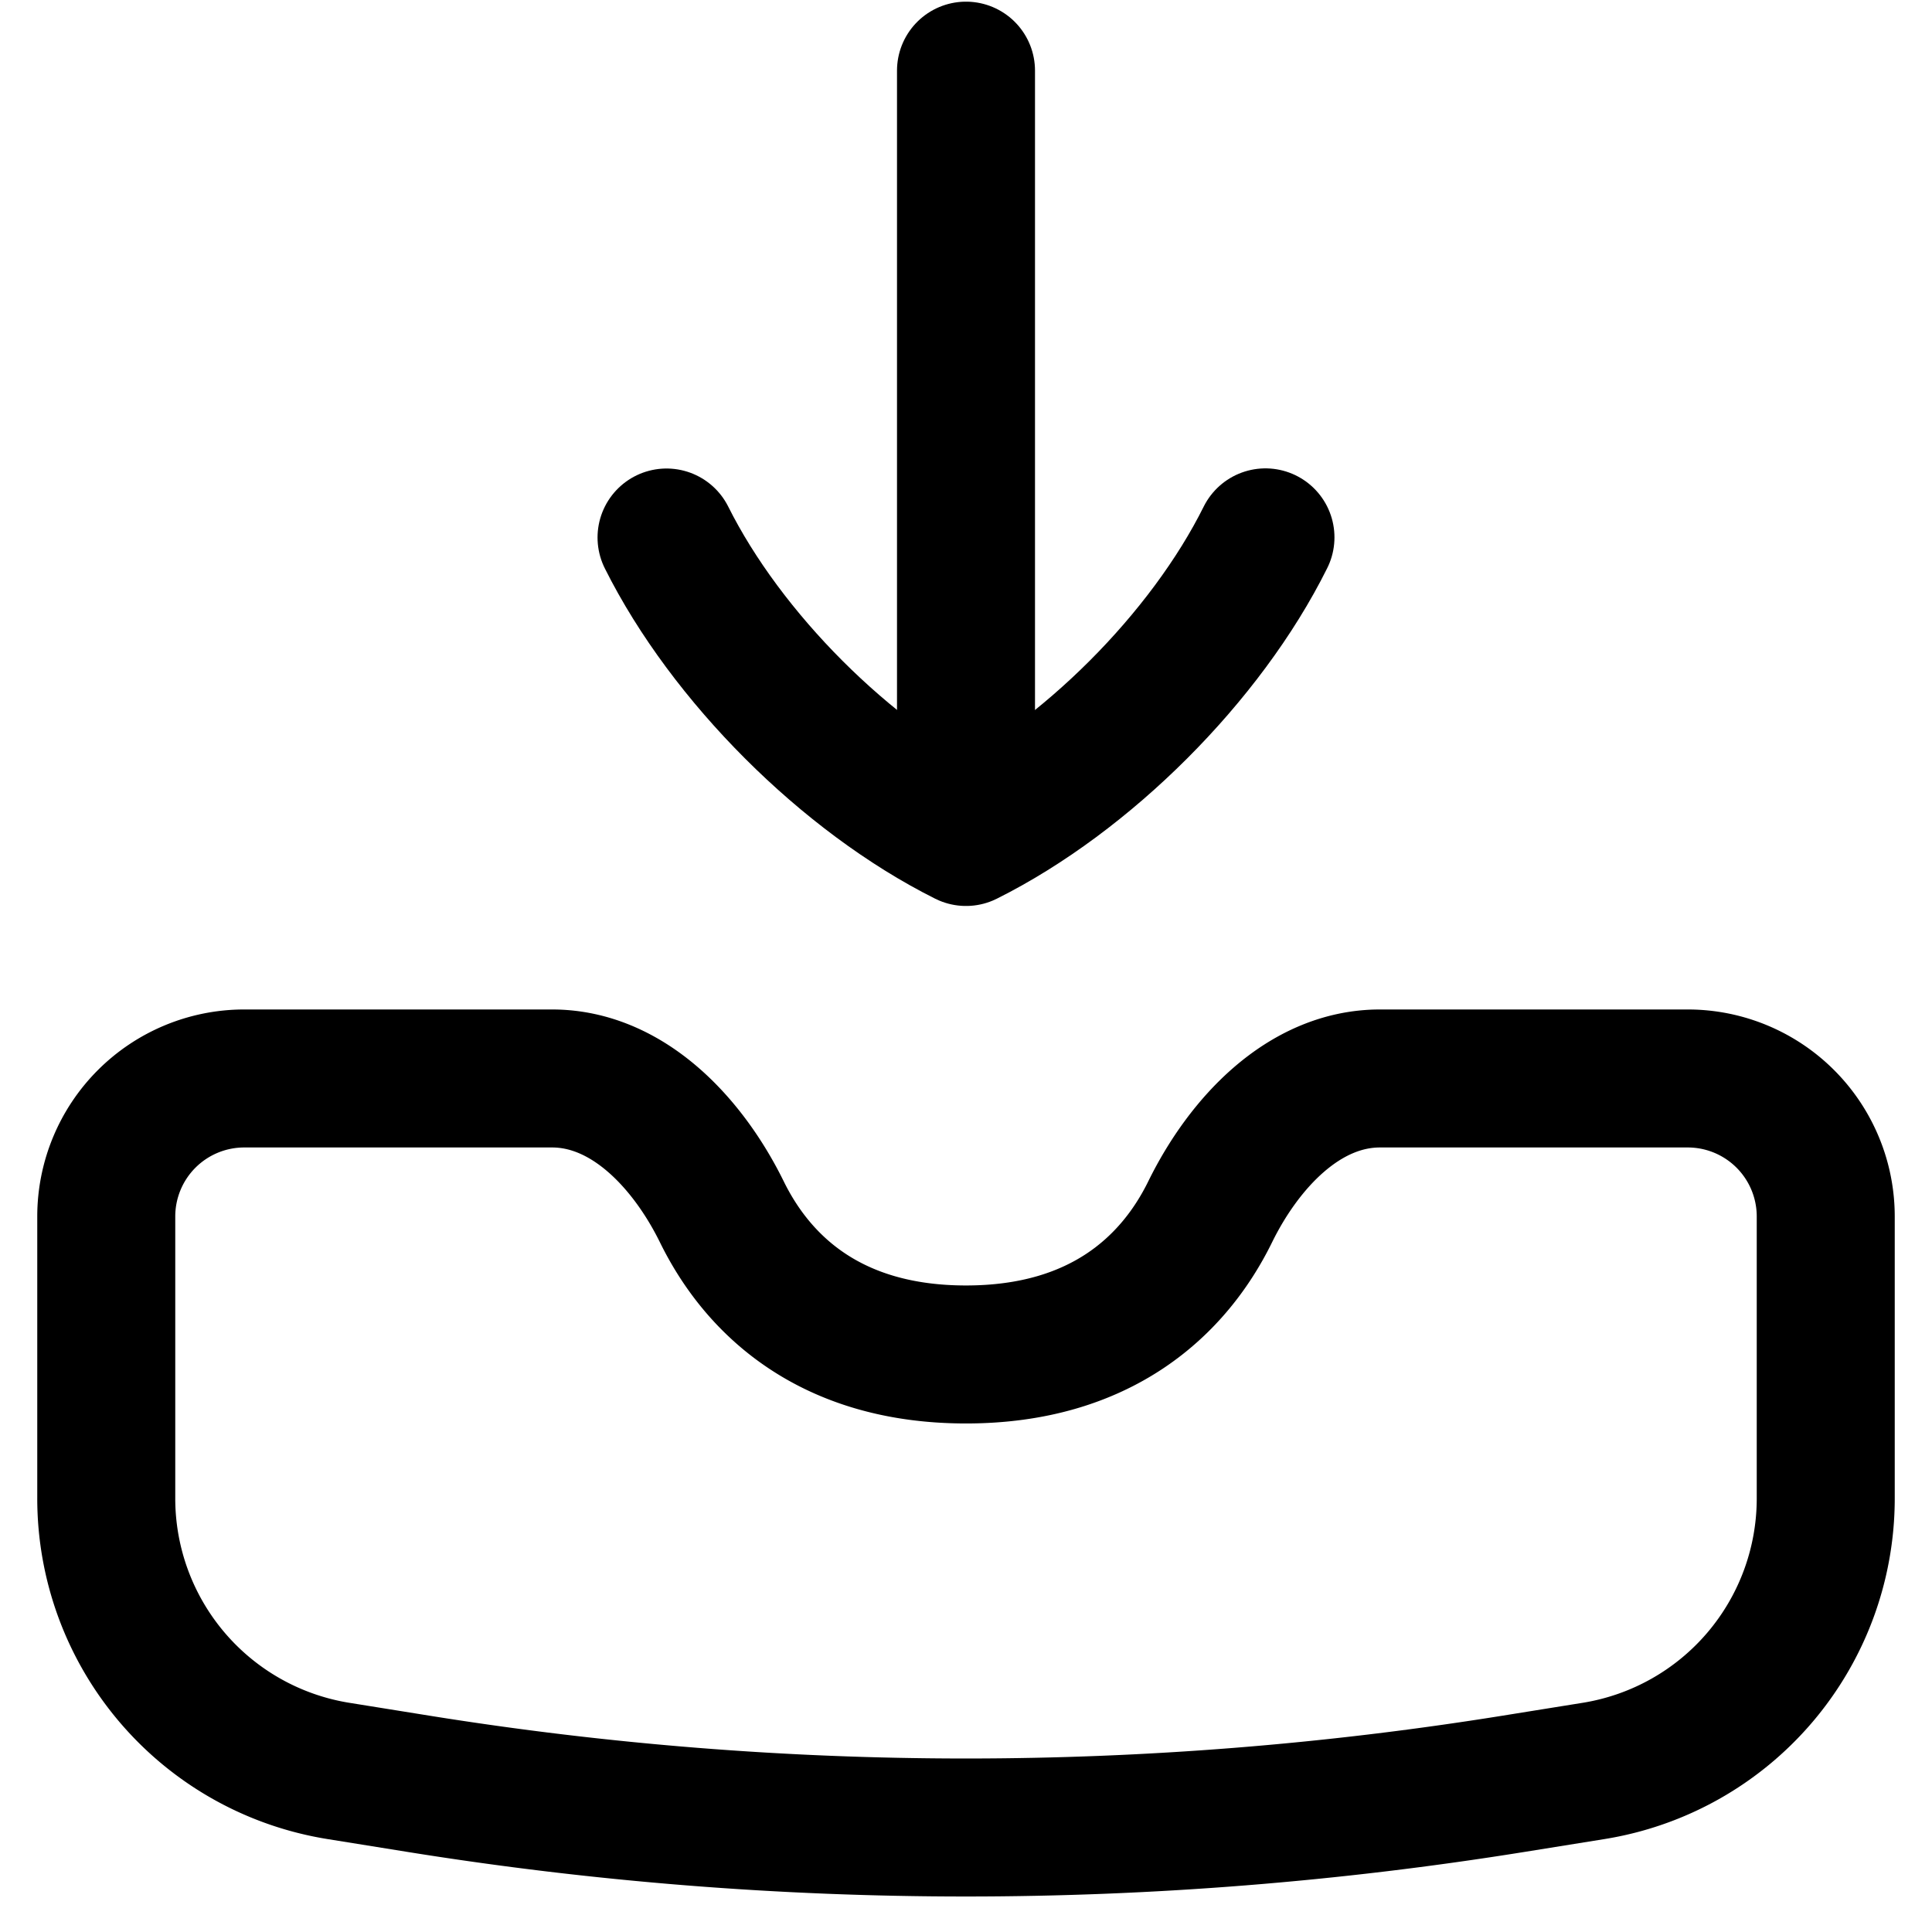 <svg xmlns="http://www.w3.org/2000/svg" fill="none" viewBox="0 0 14 14" id="Inbox-Tray-1--Streamline-Flex">
  <desc>
    Inbox Tray 1 Streamline Icon: https://streamlinehq.com
  </desc>
  <g id="inbox-tray-1--mail-email-outbox-drawer-empty-open-inbox-arrow-down">
    <path id="Intersect" stroke="#000000" stroke-linecap="round" stroke-linejoin="round" d="M10 7.815h2.23a1 1 0 0 1 1 1v2.043a2 2 0 0 1 -1.683 1.975l-0.585 0.094c-2.625 0.421 -5.3 0.421 -7.924 0l-0.585 -0.094A2 2 0 0 1 0.77 10.858V8.815a1 1 0 0 1 1 -1H4c0.552 0 0.986 0.47 1.23 0.965 0.264 0.539 0.793 1.035 1.77 1.035 0.976 0 1.506 -0.496 1.77 -1.035 0.244 -0.496 0.678 -0.965 1.23 -0.965Z" stroke-width="1"></path>
    <path id="Vector" stroke="#000000" stroke-linecap="round" stroke-linejoin="round" d="M9.17 3.894C8.738 4.763 7.869 5.631 7 6.065c-0.868 -0.434 -1.736 -1.302 -2.17 -2.17" stroke-width="1"></path>
    <path id="Vector_2" stroke="#000000" stroke-linecap="round" stroke-linejoin="round" d="m7 0.512 0 5.53" stroke-width="1"></path>
  </g>
</svg>